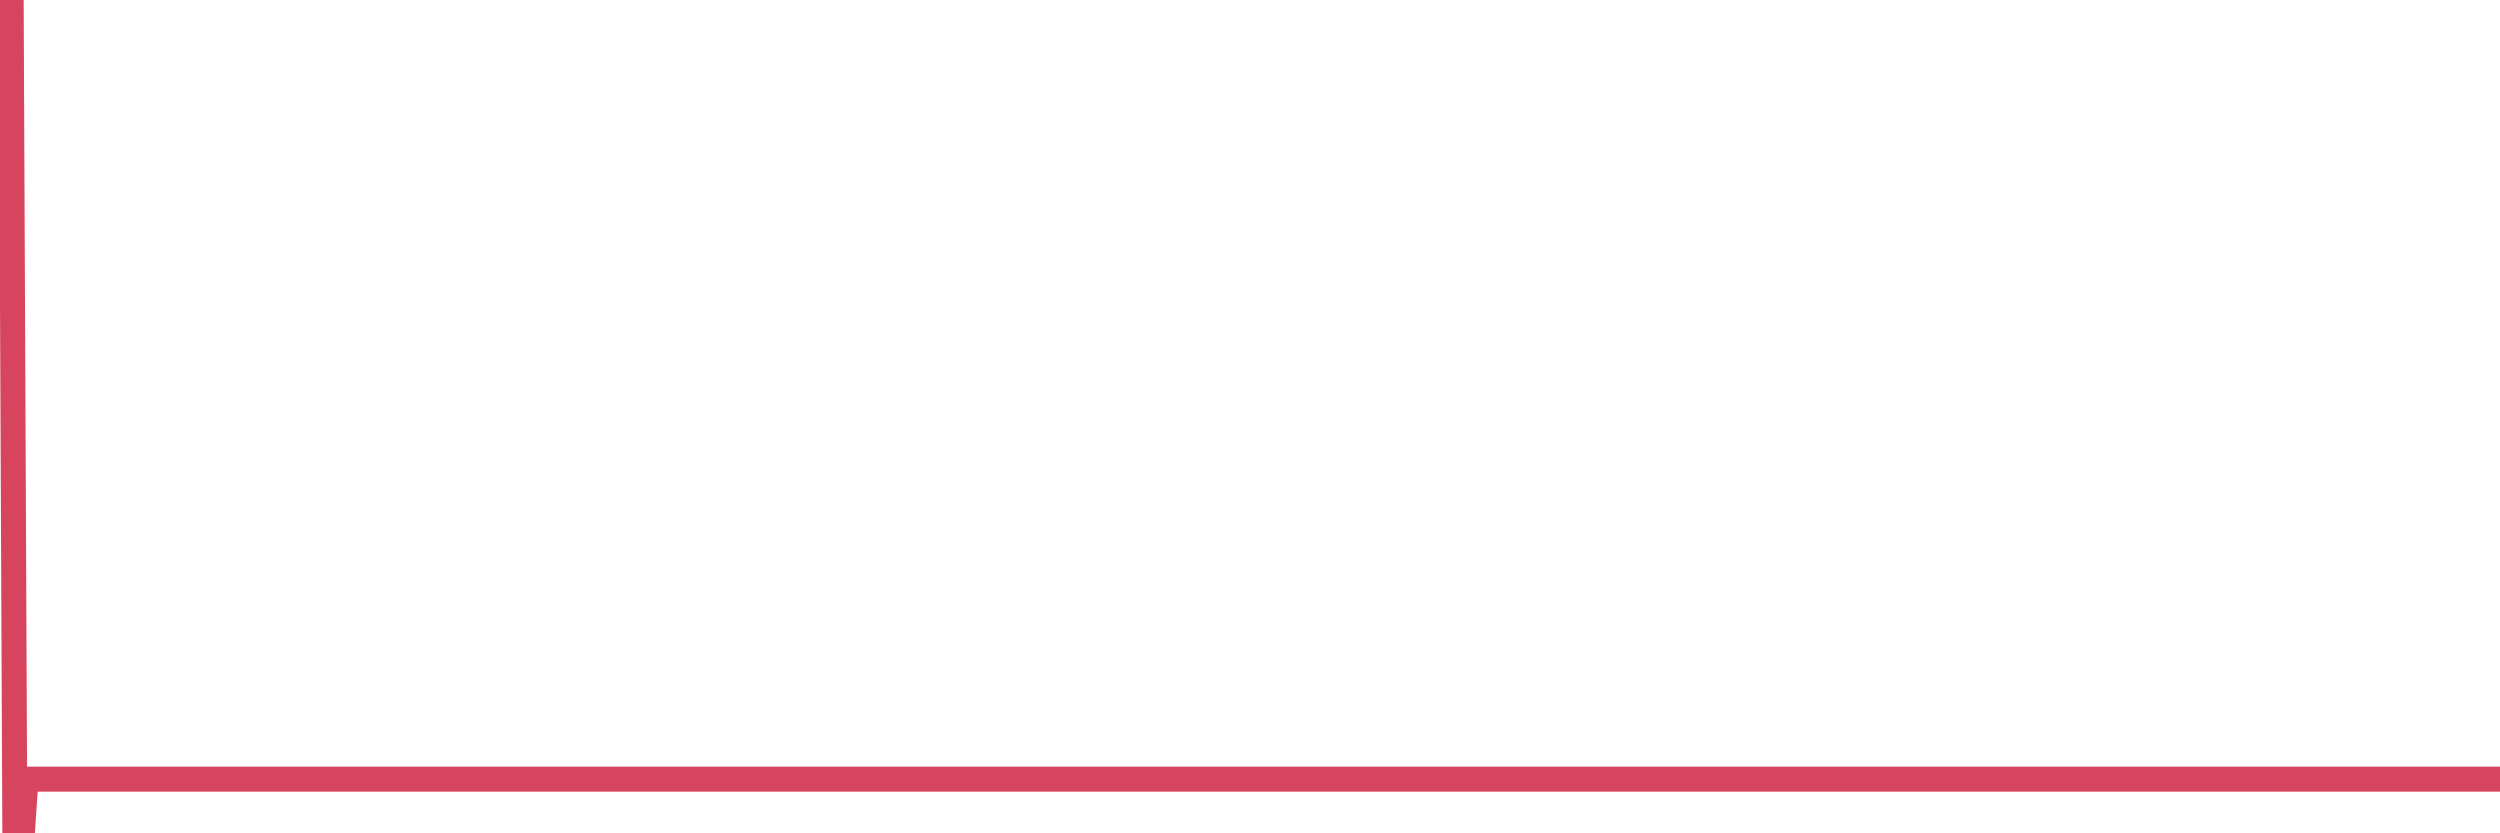 <?xml version="1.0"?><svg width="150px" height="50px" xmlns="http://www.w3.org/2000/svg" xmlns:xlink="http://www.w3.org/1999/xlink"> <polyline fill="none" stroke="#d6455d" stroke-width="1.5px" stroke-linecap="round" stroke-miterlimit="5" points="0.00,0.00 0.22,0.00 0.45,0.00 0.67,0.00 0.89,49.98 1.12,49.98 1.34,50.00 1.56,46.75 1.79,46.75 1.93,46.75 2.16,46.75 2.38,46.75 2.60,46.75 2.83,46.75 3.05,46.75 3.27,46.75 3.50,46.75 3.65,46.75 3.87,46.75 4.09,46.75 4.32,46.75 4.54,46.75 4.76,46.75 4.99,46.75 5.21,46.75 5.36,46.75 5.58,46.75 5.80,46.75 6.03,46.75 6.25,46.75 6.47,46.75 6.70,46.75 6.92,46.75 7.07,46.75 7.29,46.75 7.52,46.75 7.74,46.75 7.96,46.75 8.18,46.75 8.41,46.75 8.63,46.75 8.78,46.75 9.00,46.75 9.23,46.75 9.45,46.75 9.67,46.75 9.90,46.75 10.12,46.75 10.34,46.75 10.49,46.75 10.71,46.75 10.94,46.75 11.16,46.75 11.38,46.75 11.61,46.75 11.83,46.75 12.05,46.75 12.20,46.75 12.43,46.75 12.65,46.75 12.87,46.75 13.10,46.75 13.32,46.75 13.54,46.75 13.77,46.75 13.91,46.75 14.14,46.75 14.36,46.75 14.58,46.75 14.81,46.75 15.03,46.75 15.25,46.75 15.48,46.75 15.63,46.75 15.85,46.75 16.07,46.75 16.30,46.75 16.52,46.75 16.74,46.75 16.97,46.75 17.19,46.75 17.41,46.75 17.56,46.75 17.78,46.75 18.01,46.75 18.23,46.75 18.45,46.75 18.68,46.75 18.90,46.75 19.12,46.75 19.27,46.75 19.50,46.75 19.72,46.75 19.94,46.75 20.16,46.75 20.39,46.75 20.61,46.75 20.83,46.75 20.98,46.75 21.21,46.75 21.43,46.75 21.65,46.75 21.88,46.75 22.10,46.75 22.32,46.75 22.55,46.75 22.69,46.75 22.92,46.75 23.14,46.75 23.36,46.75 23.59,46.75 23.81,46.75 24.03,46.75 24.26,46.75 24.41,46.75 24.63,46.75 24.85,46.75 25.08,46.75 25.30,46.75 25.52,46.75 25.75,46.75 25.97,46.75 26.12,46.75 26.34,46.75 26.56,46.75 26.79,46.75 27.01,46.75 27.23,46.75 27.46,46.75 27.68,46.75 27.83,46.75 28.05,46.75 28.28,46.75 28.50,46.75 28.72,46.75 28.94,46.75 29.17,46.75 29.39,46.75 29.54,46.75 29.76,46.75 29.99,46.75 30.21,46.75 30.43,46.75 30.66,46.75 30.88,46.75 31.10,46.75 31.25,46.75 31.47,46.75 31.70,46.75 31.92,46.75 32.14,46.75 32.37,46.75 32.59,46.75 32.81,46.75 33.04,46.75 33.19,46.75 33.41,46.75 33.63,46.75 33.86,46.75 34.08,46.75 34.30,46.75 34.53,46.75 34.75,46.75 34.90,46.75 35.12,46.75 35.34,46.75 35.57,46.75 35.79,46.75 36.01,46.75 36.24,46.75 36.46,46.75 36.61,46.75 36.83,46.75 37.06,46.75 37.28,46.75 37.50,46.75 37.73,46.75 37.95,46.75 38.17,46.75 38.32,46.75 38.54,46.75 38.77,46.75 38.99,46.75 39.21,46.75 39.44,46.75 39.66,46.75 39.88,46.75 40.03,46.75 40.26,46.75 40.48,46.75 40.70,46.75 40.92,46.75 41.15,46.75 41.37,46.75 41.59,46.75 41.74,46.75 41.97,46.75 42.19,46.75 42.41,46.75 42.64,46.75 42.86,46.75 43.08,46.75 43.31,46.75 43.45,46.75 43.68,46.75 43.90,46.75 44.12,46.75 44.35,46.75 44.57,46.75 44.79,46.75 45.02,46.75 45.17,46.75 45.39,46.75 45.61,46.75 45.84,46.75 46.06,46.75 46.28,46.75 46.51,46.75 46.73,46.75 46.88,46.75 47.10,46.75 47.32,46.75 47.55,46.75 47.77,46.75 47.99,46.75 48.22,46.75 48.44,46.75 48.66,46.75 48.81,46.75 49.04,46.75 49.26,46.75 49.48,46.75 49.71,46.75 49.93,46.75 50.15,46.75 50.37,46.75 50.52,46.75 50.75,46.75 50.97,46.75 51.19,46.75 51.42,46.75 51.64,46.75 51.86,46.75 52.09,46.75 52.23,46.75 52.46,46.75 52.68,46.75 52.90,46.75 53.13,46.75 53.35,46.75 53.57,46.75 53.80,46.75 53.95,46.75 54.17,46.75 54.39,46.75 54.62,46.75 54.84,46.75 55.06,46.75 55.29,46.75 55.51,46.75 55.66,46.75 55.88,46.75 56.10,46.75 56.33,46.75 56.55,46.75 56.77,46.75 57.00,46.75 57.22,46.75 58.26,46.75 58.49,46.75 58.71,46.75 58.93,46.75 59.08,46.75 59.53,46.75 59.75,46.75 59.97,46.75 60.20,46.75 60.42,46.75 60.64,46.75 60.79,46.75 61.02,46.75 61.24,46.75 61.46,46.75 61.68,46.75 61.91,46.75 62.13,46.75 62.35,46.75 62.50,46.75 62.73,46.75 62.95,46.75 63.17,46.75 63.40,46.75 63.62,46.75 63.84,46.75 64.07,46.75 64.21,46.75 64.44,46.75 64.66,46.75 64.88,46.75 65.11,46.75 65.33,46.75 65.55,46.75 65.78,46.75 66.00,46.75 66.15,46.75 66.37,46.75 66.60,46.75 66.82,46.75 67.04,46.75 67.27,46.75 67.49,46.75 67.71,46.75 67.86,46.75 68.08,46.75 68.31,46.75 68.53,46.75 68.75,46.75 68.98,46.75 69.20,46.75 69.42,46.75 69.57,46.75 69.80,46.75 70.02,46.75 70.24,46.75 70.47,46.75 70.69,46.75 70.91,46.75 71.13,46.75 71.28,46.75 71.51,46.75 71.73,46.75 71.95,46.75 72.18,46.75 72.40,46.75 72.62,46.75 72.85,46.75 72.99,46.75 73.22,46.75 73.44,46.75 73.66,46.75 73.89,46.75 74.11,46.75 74.33,46.75 74.56,46.75 74.71,46.75 74.93,46.75 75.15,46.75 75.38,46.75 75.60,46.75 75.82,46.75 76.05,46.75 76.27,46.75 76.42,46.75 76.64,46.75 76.86,46.75 77.09,46.75 77.31,46.75 77.53,46.75 77.76,46.75 77.98,46.75 78.13,46.75 78.35,46.75 78.58,46.75 78.80,46.75 79.02,46.75 79.25,46.75 79.47,46.75 79.69,46.75 79.84,46.75 80.06,46.75 80.29,46.75 80.51,46.75 80.73,46.75 80.96,46.75 81.18,46.75 81.40,46.75 81.63,46.75 81.78,46.75 82.00,46.75 82.22,46.75 82.44,46.75 82.67,46.75 82.89,46.75 83.11,46.75 83.34,46.75 83.49,46.75 83.71,46.75 83.93,46.75 84.16,46.75 84.38,46.75 84.60,46.75 84.83,46.75 85.05,46.75 85.20,46.75 85.42,46.75 85.64,46.75 85.87,46.75 86.09,46.75 86.31,46.75 86.54,46.75 86.76,46.75 86.91,46.75 87.13,46.75 87.36,46.75 87.58,46.75 87.80,46.75 88.03,46.75 88.25,46.75 88.47,46.75 88.62,46.75 88.84,46.75 89.07,46.75 89.29,46.75 89.51,46.75 89.74,46.75 89.96,46.75 90.18,46.75 90.33,46.75 90.56,46.75 90.78,46.75 91.00,46.75 91.23,46.75 91.45,46.75 91.67,46.75 91.89,46.75 92.04,46.75 92.27,46.75 92.49,46.75 92.71,46.75 92.94,46.75 93.16,46.75 93.38,46.75 93.61,46.75 93.75,46.75 93.98,46.75 94.20,46.75 94.42,46.75 94.65,46.75 94.87,46.75 95.09,46.75 95.32,46.75 95.47,46.75 95.69,46.75 95.91,46.75 96.14,46.75 96.36,46.75 96.58,46.75 96.81,46.75 97.03,46.75 97.25,46.75 97.40,46.75 97.62,46.75 97.85,46.75 98.07,46.75 98.29,46.75 98.52,46.75 98.74,46.75 98.96,46.75 99.11,46.75 99.34,46.75 99.56,46.75 99.78,46.75 100.01,46.75 100.23,46.75 100.45,46.75 100.67,46.75 100.82,46.75 101.05,46.75 101.27,46.75 101.49,46.75 101.72,46.75 101.94,46.75 102.16,46.75 102.39,46.75 102.54,46.75 102.76,46.75 102.98,46.75 103.20,46.75 103.43,46.75 103.65,46.75 103.87,46.75 104.10,46.75 104.25,46.75 104.47,46.75 104.69,46.75 104.92,46.75 105.14,46.75 105.36,46.75 105.59,46.75 105.81,46.75 105.96,46.75 106.18,46.75 106.40,46.75 106.63,46.75 106.85,46.75 107.07,46.75 107.30,46.75 107.52,46.75 107.67,46.75 107.89,46.75 108.12,46.75 108.34,46.75 108.56,46.75 108.79,46.75 109.01,46.75 109.23,46.75 109.38,46.75 109.60,46.75 109.83,46.75 110.05,46.75 110.27,46.75 110.50,46.75 110.72,46.75 110.94,46.75 111.09,46.75 111.32,46.75 111.54,46.75 111.76,46.75 111.99,46.75 112.21,46.75 112.43,46.75 112.65,46.75 112.88,46.75 113.03,46.75 113.25,46.75 113.47,46.75 113.70,46.75 113.92,46.75 114.14,46.75 114.37,46.75 114.59,46.75 114.74,46.75 114.96,46.75 115.18,46.75 115.41,46.75 115.63,46.75 115.85,46.75 116.08,46.75 116.30,46.75 116.45,46.75 116.67,46.75 116.90,46.75 117.12,46.75 117.34,46.75 117.57,46.75 117.79,46.75 118.01,46.75 118.16,46.75 118.38,46.75 118.61,46.75 118.83,46.75 119.05,46.75 119.28,46.75 119.50,46.75 119.72,46.75 119.87,46.75 120.10,46.75 120.32,46.75 120.54,46.75 120.77,46.75 120.99,46.75 121.21,46.75 121.43,46.75 121.58,46.75 121.81,46.75 122.03,46.75 122.25,46.75 122.48,46.75 122.70,46.75 122.92,46.75 123.15,46.75 123.30,46.75 123.52,46.75 123.74,46.75 123.96,46.75 124.19,46.75 124.41,46.75 124.63,46.75 124.86,46.75 125.01,46.75 125.23,46.75 125.45,46.75 125.68,46.75 125.90,46.75 126.12,46.75 126.35,46.75 126.57,46.75 126.72,46.75 126.94,46.75 127.16,46.75 127.39,46.75 127.61,46.75 127.83,46.75 128.06,46.75 128.28,46.75 128.43,46.75 128.65,46.75 128.88,46.75 129.10,46.75 129.32,46.75 129.55,46.75 129.77,46.75 129.99,46.75 130.22,46.75 130.36,46.75 130.59,46.75 130.81,46.75 131.03,46.75 131.26,46.75 131.48,46.75 131.70,46.75 131.93,46.75 132.08,46.75 132.30,46.75 132.52,46.75 132.75,46.75 132.97,46.75 133.19,46.75 133.41,46.75 133.64,46.75 133.79,46.75 134.01,46.75 134.23,46.75 134.46,46.75 134.68,46.75 134.90,46.75 135.13,46.75 135.35,46.75 135.50,46.75 135.72,46.75 135.94,46.75 136.17,46.75 136.39,46.75 136.61,46.75 136.84,46.75 137.06,46.75 137.21,46.75 137.43,46.75 137.66,46.75 137.88,46.75 138.10,46.75 138.33,46.75 138.55,46.75 138.77,46.75 138.92,46.75 139.14,46.75 139.37,46.75 139.59,46.75 139.81,46.75 140.04,46.75 140.26,46.75 140.48,46.75 140.63,46.75 140.86,46.75 141.08,46.75 141.30,46.75 141.53,46.75 141.75,46.75 141.97,46.75 142.20,46.75 142.34,46.75 142.57,46.75 142.79,46.75 143.01,46.75 143.24,46.75 143.46,46.75 143.68,46.75 143.91,46.75 144.06,46.75 144.28,46.75 144.50,46.75 144.72,46.75 144.95,46.75 145.17,46.75 145.39,46.75 145.62,46.75 145.84,46.75 145.99,46.75 146.21,46.75 146.44,46.75 146.66,46.75 146.88,46.75 147.11,46.75 147.33,46.75 147.55,46.75 147.70,46.75 147.92,46.75 148.15,46.75 148.37,46.75 148.59,46.75 148.82,46.75 149.04,46.75 149.26,46.75 149.41,46.75 149.64,46.75 149.86,46.75 150.00,46.75 "/></svg>